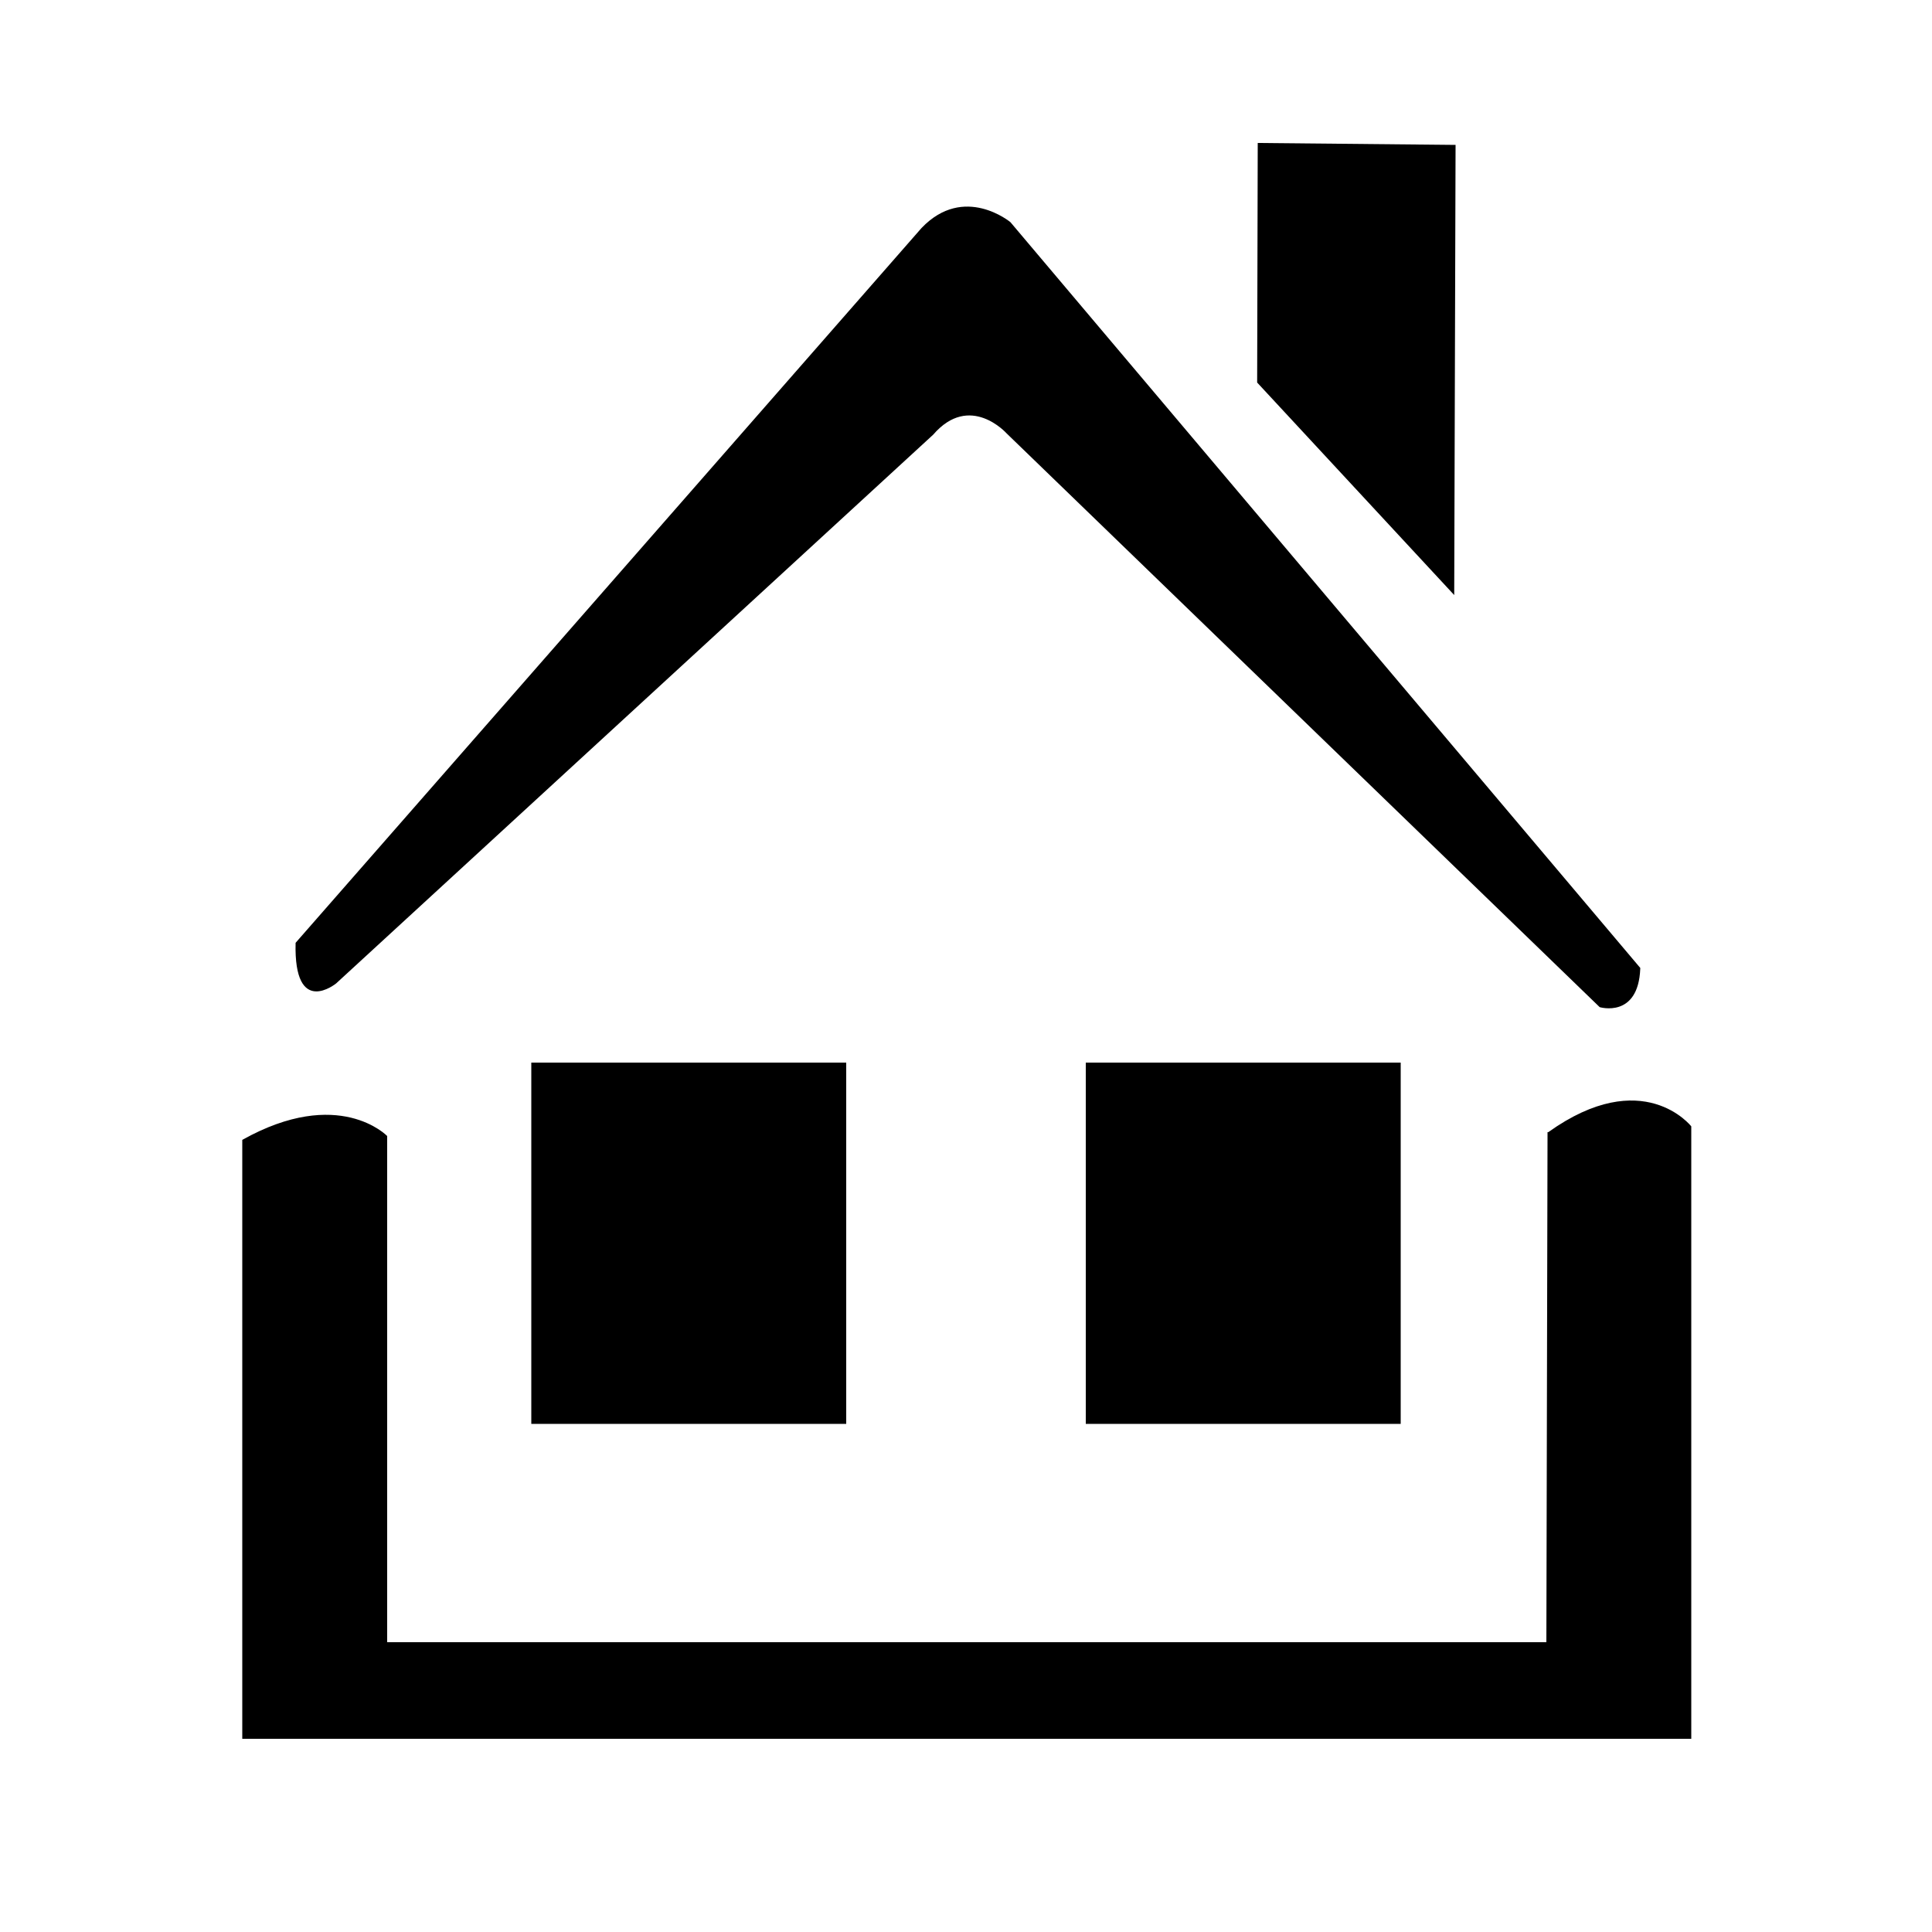 <svg width="1em" height="1em" viewBox="0 0 1000 1000" xmlns="http://www.w3.org/2000/svg"><path d="m651 74-.3 124 102 110 .7-233z"/><path d="m801 586-.6 264h-600v-262s-25-26-75 2v310h750v-317s-25-32-74 3z"/><path d="m849 501-326-386s-24-20-46 3l-324 370c-1 39 21 21 21 21l309-284c19-22 38-.7 38-.7l307 297s20 6 21-20z"/><rect x="275" y="550" width="163" height="187"/><rect x="562" y="550" width="163" height="187"/></svg>